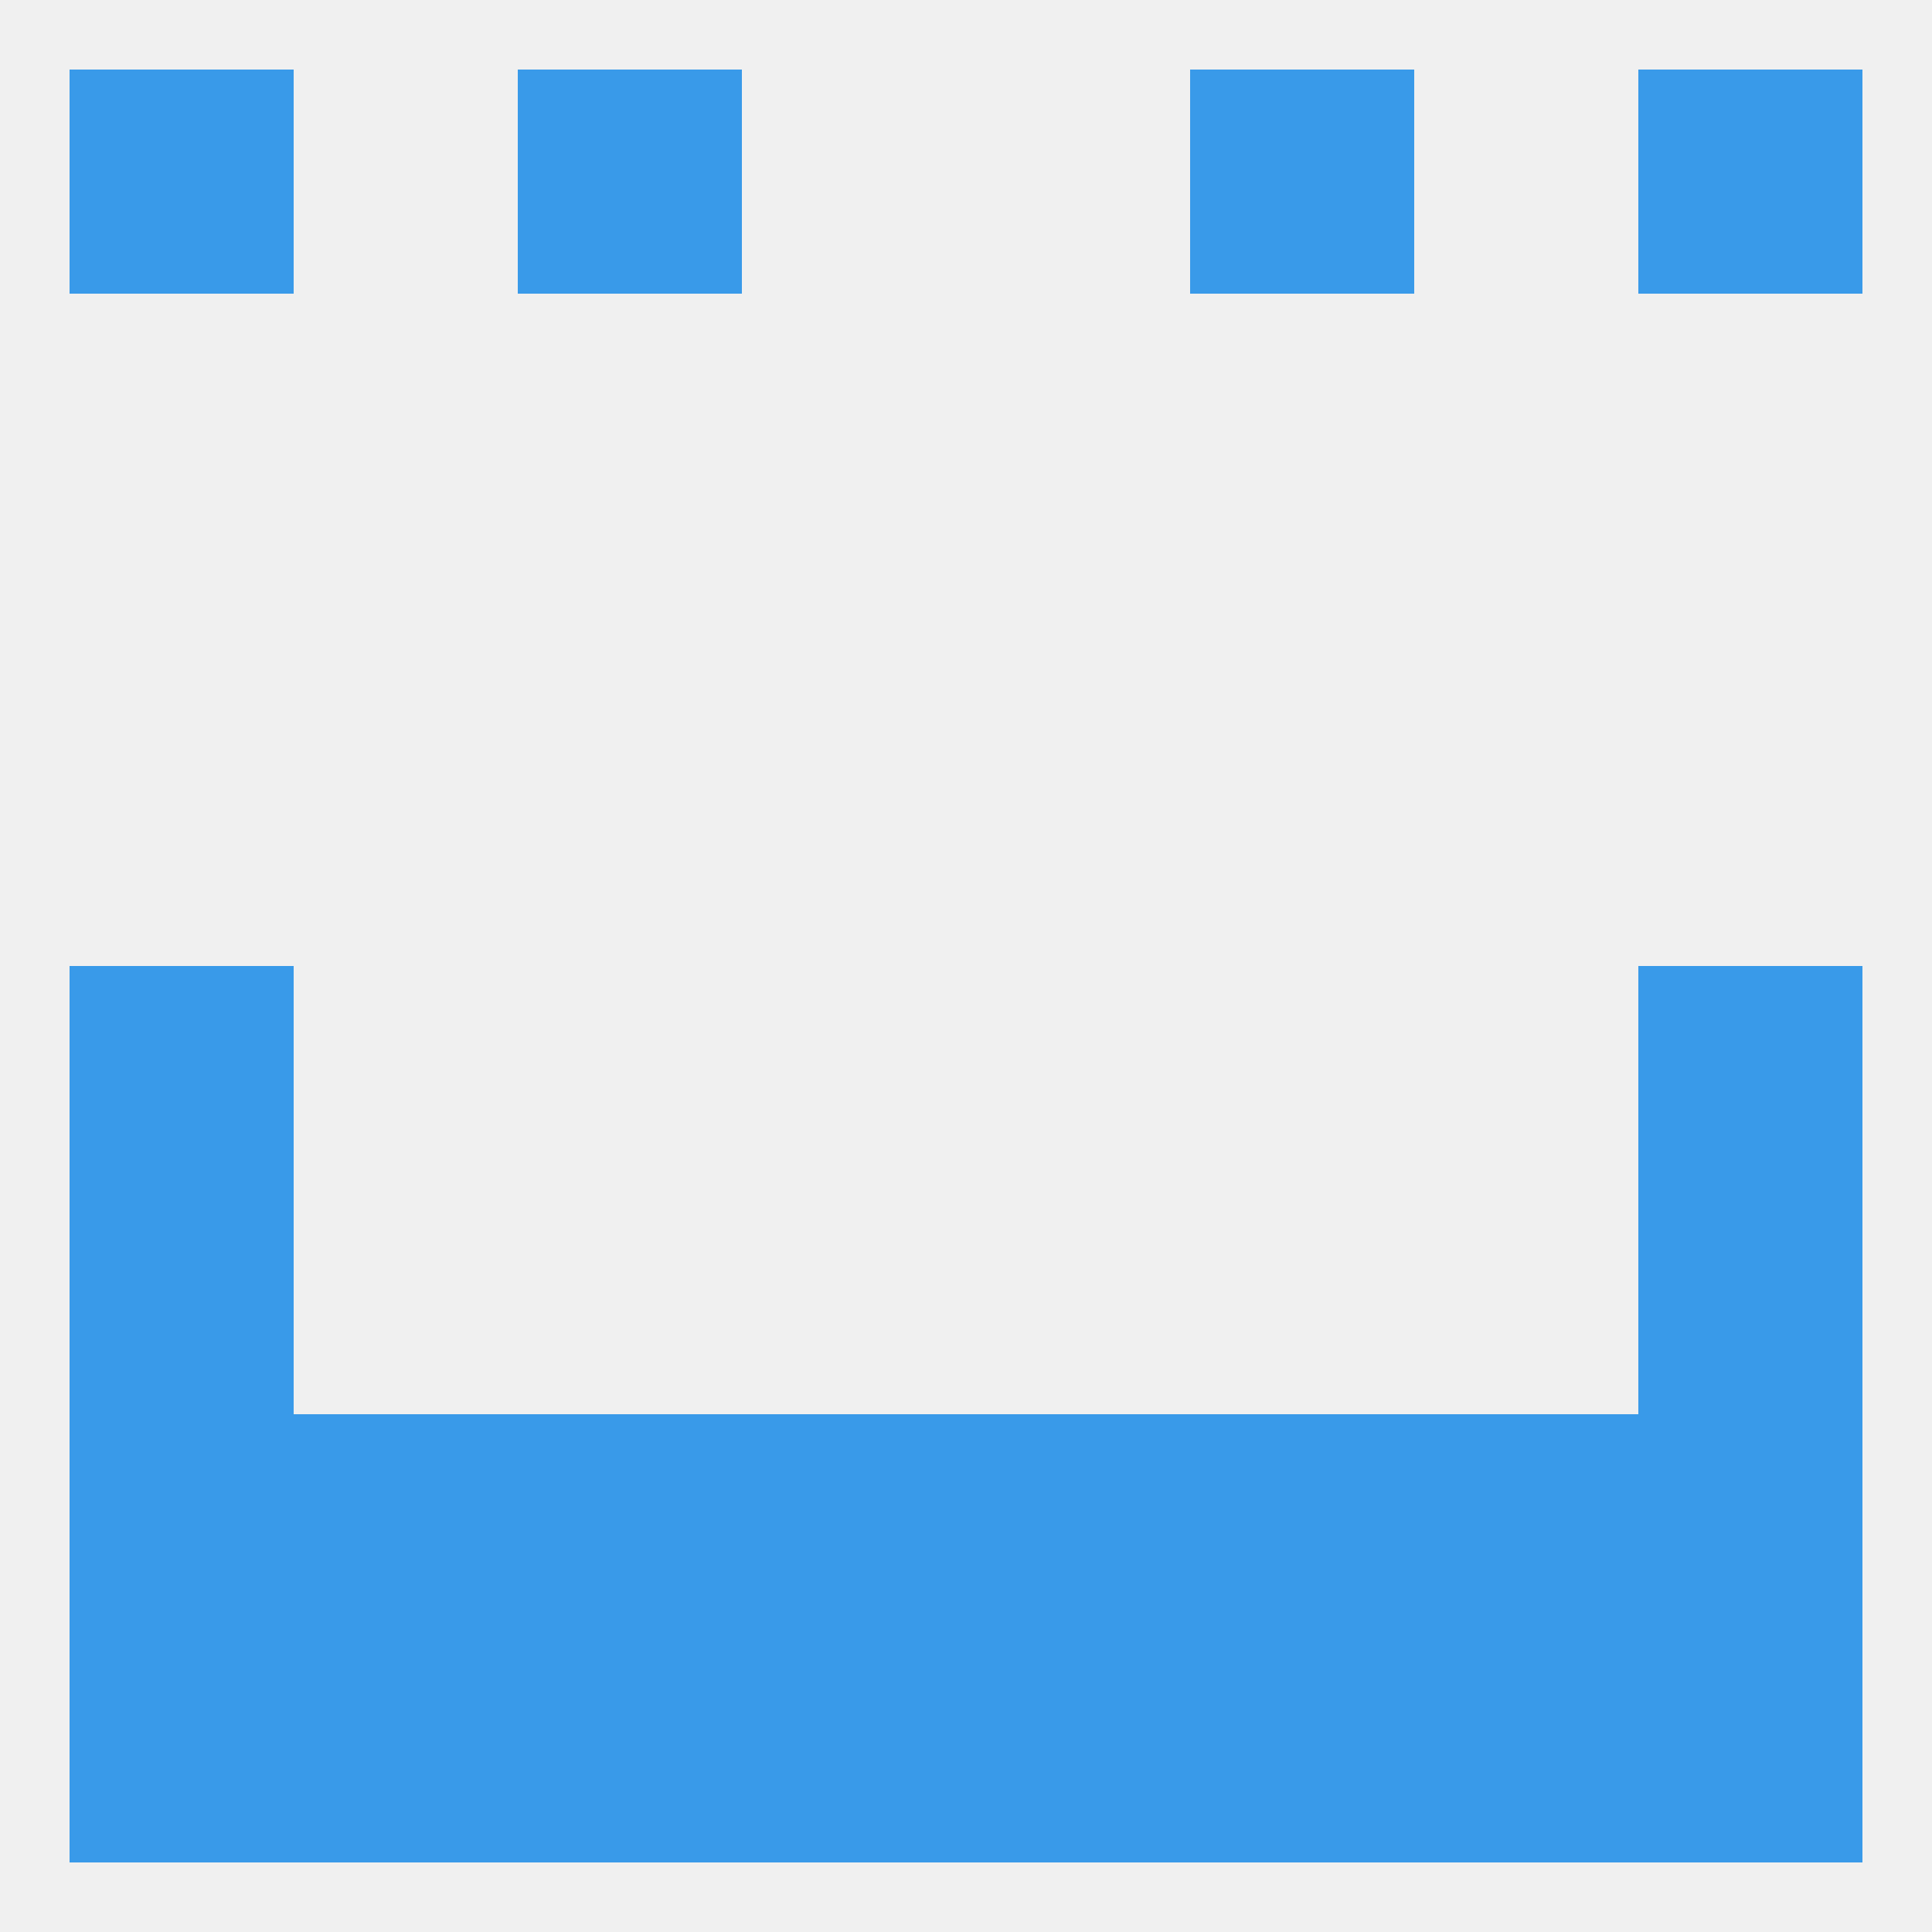 
<!--   <?xml version="1.0"?> -->
<svg version="1.1" baseprofile="full" xmlns="http://www.w3.org/2000/svg" xmlns:xlink="http://www.w3.org/1999/xlink" xmlns:ev="http://www.w3.org/2001/xml-events" width="250" height="250" viewBox="0 0 250 250" >
	<rect width="100%" height="100%" fill="rgba(240,240,240,255)"/>

	<rect x="9" y="154" width="29" height="29" fill="rgba(57,154,233,255)"/>
	<rect x="212" y="154" width="29" height="29" fill="rgba(57,154,233,255)"/>
	<rect x="9" y="125" width="29" height="29" fill="rgba(57,154,233,255)"/>
	<rect x="212" y="125" width="29" height="29" fill="rgba(57,154,233,255)"/>
	<rect x="67" y="183" width="29" height="29" fill="rgba(57,154,233,255)"/>
	<rect x="154" y="183" width="29" height="29" fill="rgba(57,154,233,255)"/>
	<rect x="96" y="183" width="29" height="29" fill="rgba(57,154,233,255)"/>
	<rect x="9" y="183" width="29" height="29" fill="rgba(57,154,233,255)"/>
	<rect x="125" y="183" width="29" height="29" fill="rgba(57,154,233,255)"/>
	<rect x="212" y="183" width="29" height="29" fill="rgba(57,154,233,255)"/>
	<rect x="38" y="183" width="29" height="29" fill="rgba(57,154,233,255)"/>
	<rect x="183" y="183" width="29" height="29" fill="rgba(57,154,233,255)"/>
	<rect x="154" y="212" width="29" height="29" fill="rgba(57,154,233,255)"/>
	<rect x="96" y="212" width="29" height="29" fill="rgba(57,154,233,255)"/>
	<rect x="9" y="212" width="29" height="29" fill="rgba(57,154,233,255)"/>
	<rect x="183" y="212" width="29" height="29" fill="rgba(57,154,233,255)"/>
	<rect x="67" y="212" width="29" height="29" fill="rgba(57,154,233,255)"/>
	<rect x="125" y="212" width="29" height="29" fill="rgba(57,154,233,255)"/>
	<rect x="212" y="212" width="29" height="29" fill="rgba(57,154,233,255)"/>
	<rect x="38" y="212" width="29" height="29" fill="rgba(57,154,233,255)"/>
	<rect x="9" y="9" width="29" height="29" fill="rgba(57,154,233,255)"/>
	<rect x="212" y="9" width="29" height="29" fill="rgba(57,154,233,255)"/>
	<rect x="67" y="9" width="29" height="29" fill="rgba(57,154,233,255)"/>
	<rect x="154" y="9" width="29" height="29" fill="rgba(57,154,233,255)"/>
</svg>